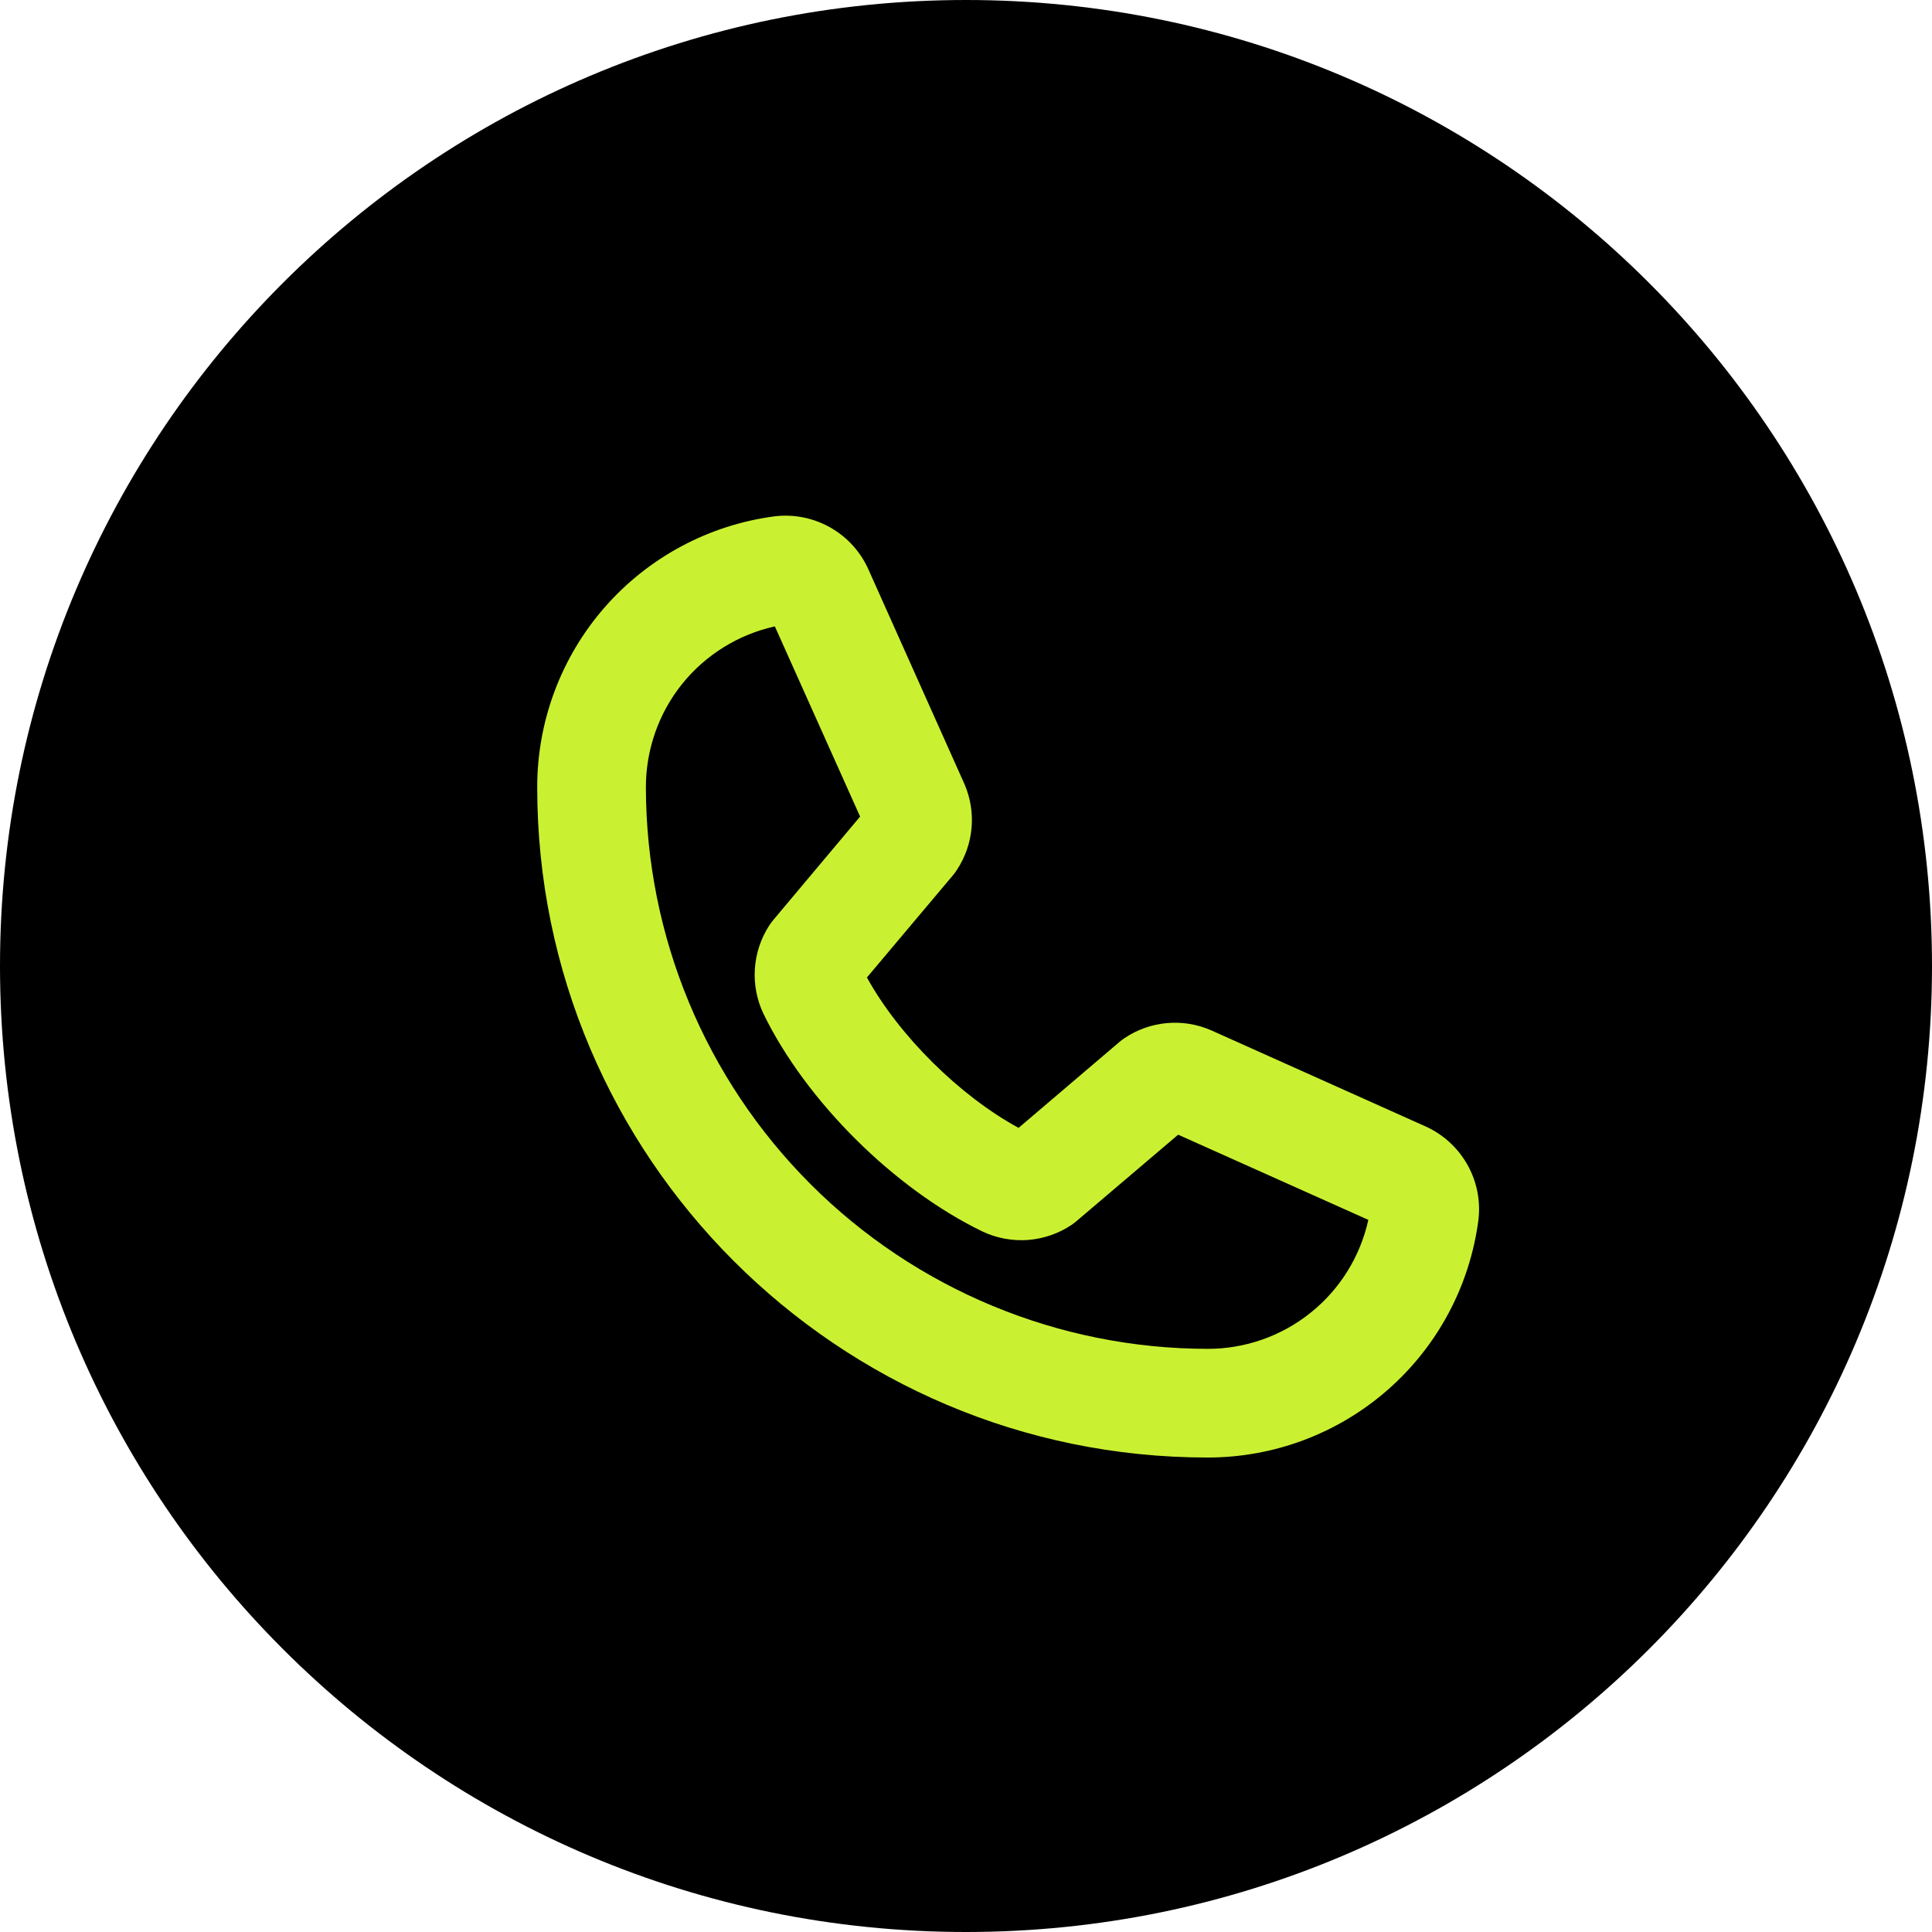 <svg width="32" height="32" viewBox="0 0 32 32" fill="none" xmlns="http://www.w3.org/2000/svg">
<path d="M16 32C24.837 32 32 24.837 32 16C32 7.163 24.837 0 16 0C7.163 0 0 7.163 0 16C0 24.837 7.163 32 16 32Z" fill="black"/>
<path d="M23.598 18.651L20.067 17.068L20.053 17.062C19.824 16.963 19.573 16.923 19.324 16.946C19.075 16.969 18.836 17.054 18.628 17.193C18.599 17.212 18.571 17.233 18.544 17.256L16.871 18.681C15.896 18.152 14.889 17.153 14.359 16.19L15.789 14.491C15.812 14.463 15.833 14.434 15.852 14.404C15.988 14.197 16.07 13.96 16.092 13.714C16.114 13.467 16.074 13.22 15.977 12.992C15.975 12.988 15.973 12.983 15.971 12.979L14.388 9.441C14.258 9.145 14.037 8.899 13.756 8.739C13.476 8.579 13.151 8.513 12.83 8.552C11.741 8.695 10.742 9.23 10.018 10.056C9.295 10.882 8.897 11.943 8.898 13.041C8.898 19.162 13.878 24.141 19.998 24.141C21.096 24.143 22.158 23.745 22.984 23.021C23.81 22.298 24.344 21.298 24.487 20.209C24.526 19.889 24.461 19.564 24.3 19.283C24.14 19.003 23.894 18.781 23.598 18.651ZM19.998 22.341C17.533 22.338 15.169 21.357 13.426 19.614C11.682 17.87 10.701 15.507 10.698 13.041C10.697 12.42 10.908 11.816 11.296 11.331C11.685 10.847 12.228 10.509 12.834 10.375L14.246 13.525L12.809 15.237C12.786 15.265 12.764 15.294 12.744 15.324C12.603 15.54 12.52 15.79 12.503 16.048C12.486 16.306 12.536 16.564 12.648 16.797C13.355 18.243 14.811 19.689 16.272 20.397C16.506 20.508 16.766 20.556 17.024 20.538C17.283 20.518 17.533 20.433 17.748 20.288C17.777 20.269 17.805 20.247 17.832 20.224L19.514 18.794L22.664 20.205C22.53 20.812 22.193 21.355 21.708 21.743C21.223 22.132 20.62 22.343 19.998 22.341Z" fill="#CAF131"/>
</svg>

